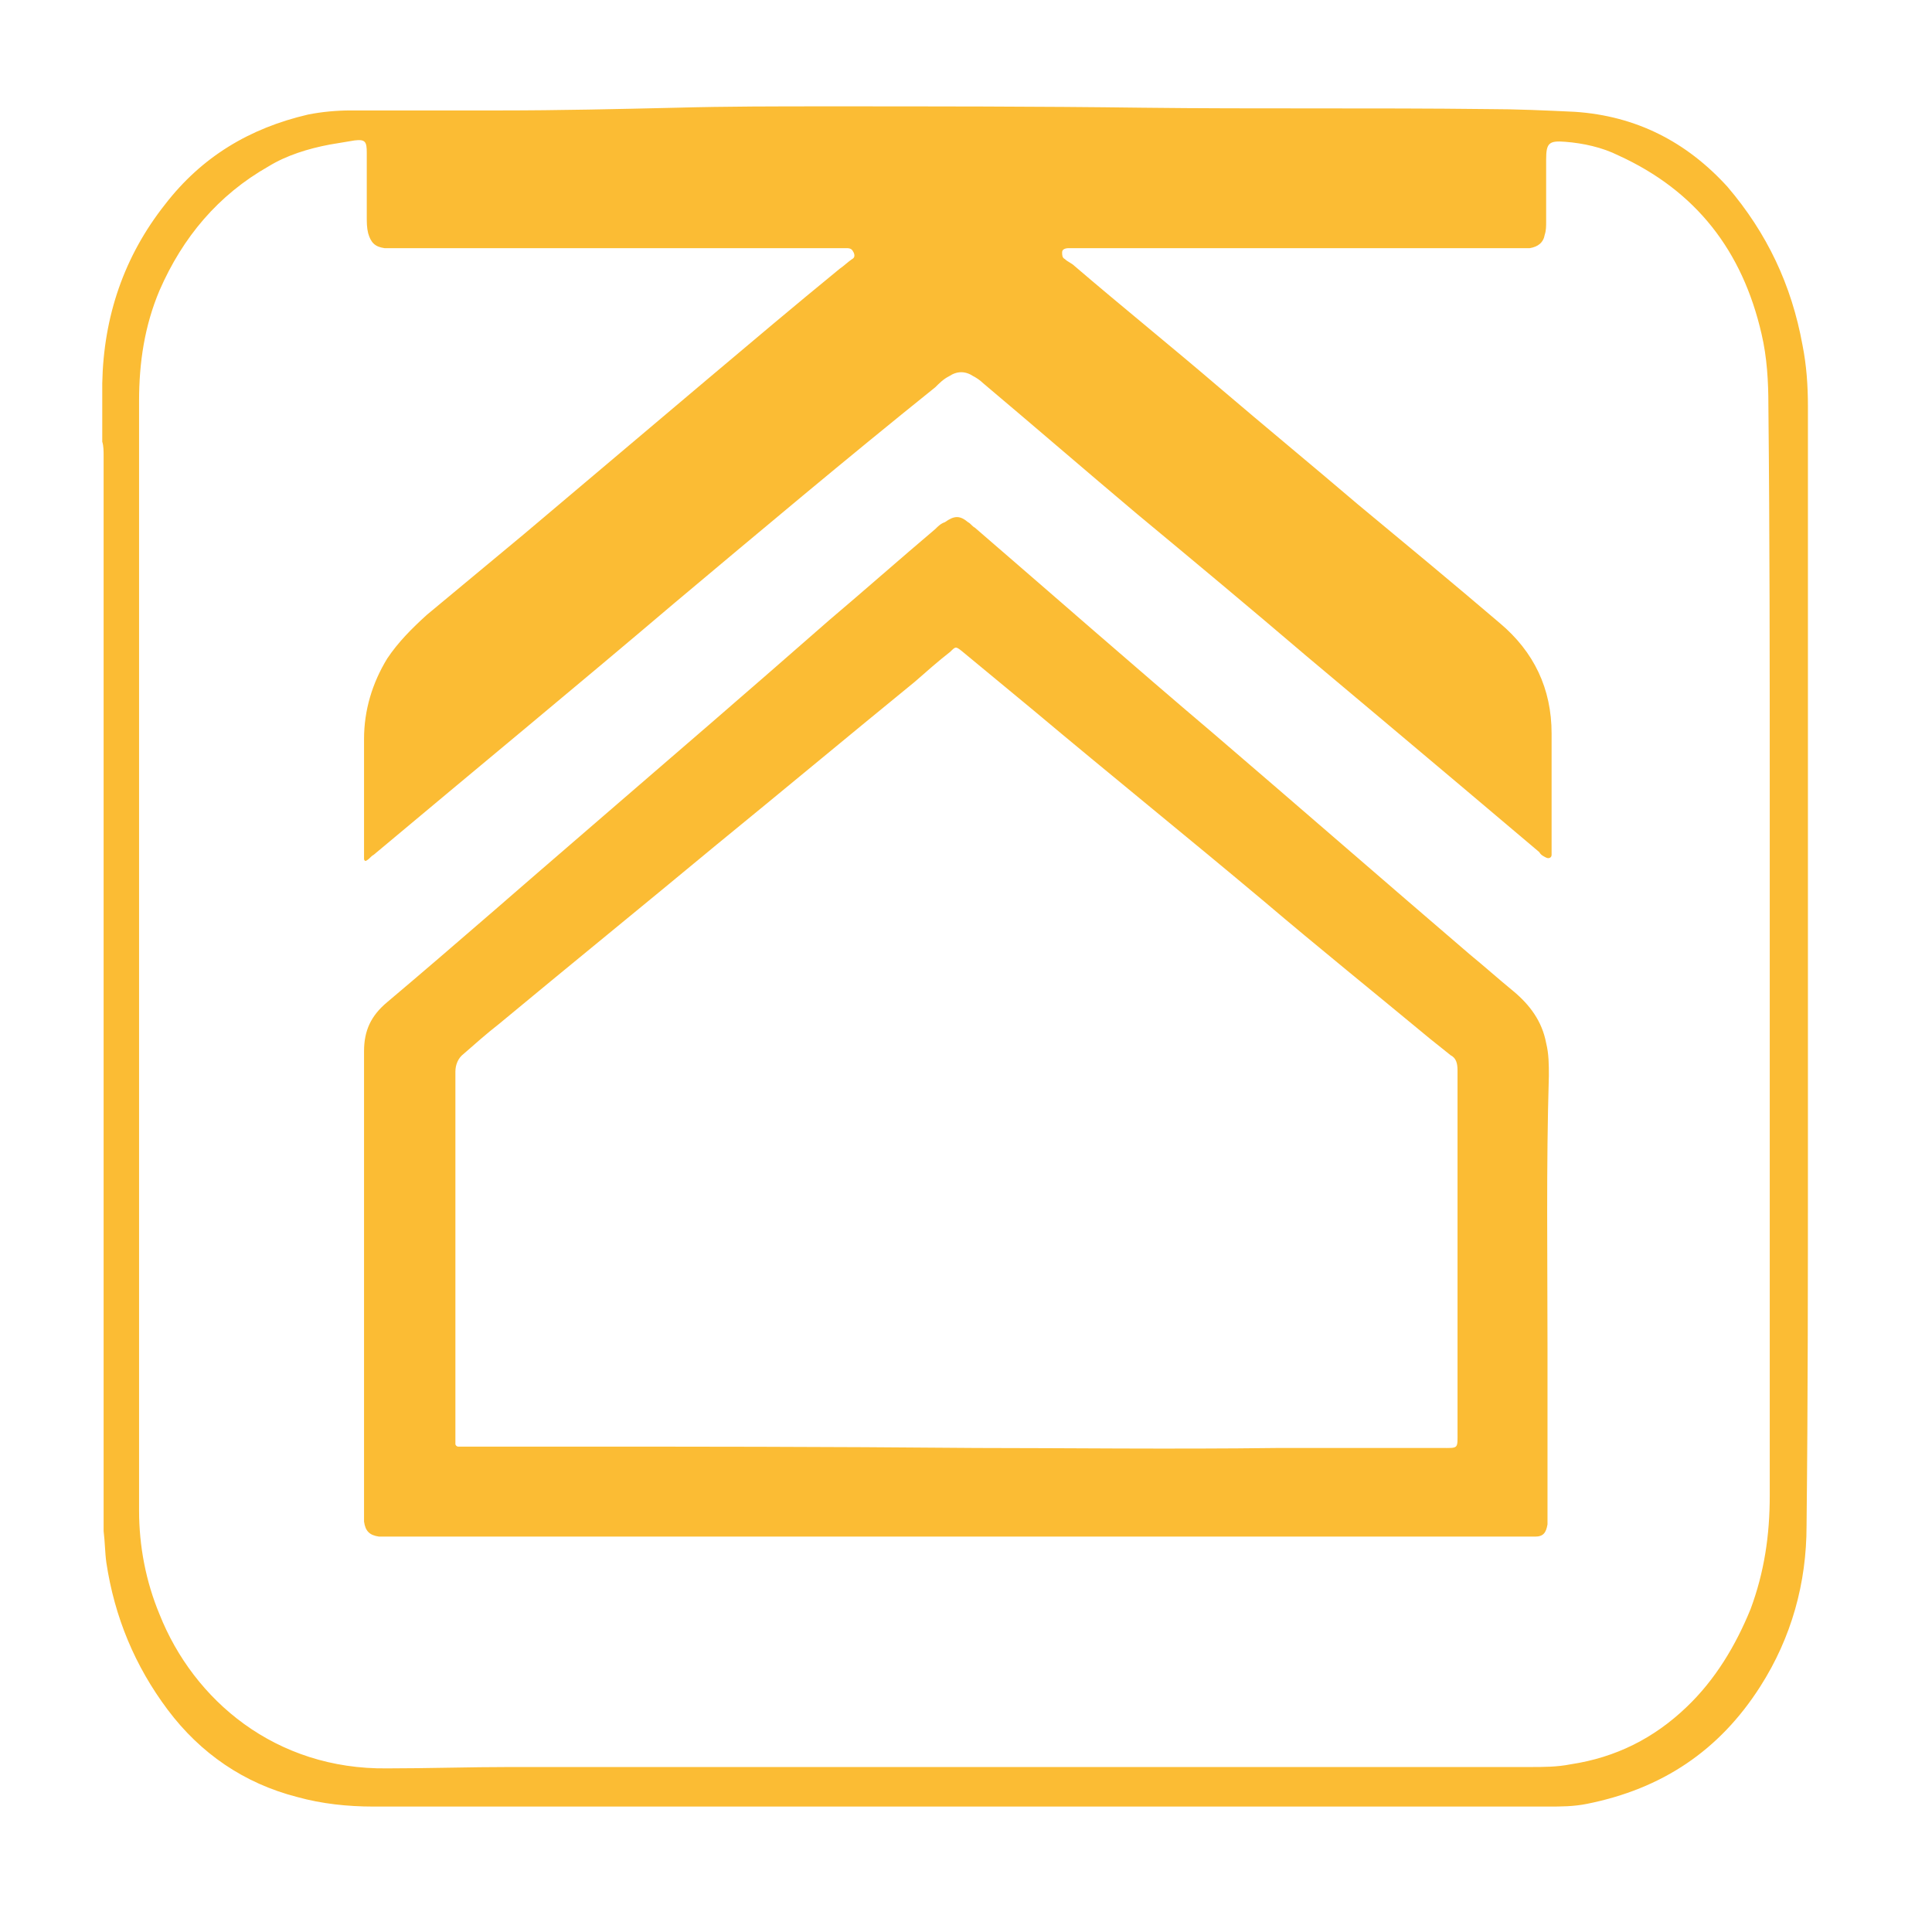 <svg xmlns="http://www.w3.org/2000/svg" xmlns:xlink="http://www.w3.org/1999/xlink" id="Layer_2_00000129904546791098225120000012153507582416897711_" x="0px" y="0px" viewBox="0 0 141.7 141.7" style="enable-background:new 0 0 141.7 141.7;" xml:space="preserve"> <style type="text/css"> .st0{fill:#FBBC34;} </style> <g id="Calque_1"> <g> <path class="st0" d="M7.6,112.3c0-0.2,0-0.5,0-0.7c0-1.7,0-3.4,0-5c0-17.3,0-34.7,0-52c0-7,0-14.1,0-21.1c0-0.4,0-0.8-0.1-1.1 c0-1.4,0-2.9,0-4.3c0.1-4.9,1.6-9.3,4.6-13.1c2.7-3.5,6.2-5.6,10.5-6.6c1-0.2,2.1-0.3,3.1-0.3c3.7,0,7.4,0,11,0 c4.3,0,8.6-0.1,12.9-0.2c3.7-0.1,7.4-0.1,11-0.1c7.7,0,15.5,0,23.2,0.1c8.4,0.1,16.9,0,25.3,0.1c2.1,0,4.3,0.1,6.4,0.2 c4.5,0.3,8.2,2.2,11.2,5.5c2.9,3.4,4.7,7.2,5.5,11.6c0.3,1.5,0.4,3,0.4,4.5c0,5.5,0,11,0,16.4c0,12.8,0,25.7,0,38.5 c0,9.1,0,18.1-0.1,27.2c0,4.2-1.1,8.2-3.4,11.8c-3,4.7-7.2,7.5-12.7,8.6c-1,0.2-1.9,0.2-2.9,0.2c-20.4,0-40.7,0-61.1,0 c-8.3,0-16.7,0-25,0c-1.9,0-3.8-0.2-5.6-0.7c-3.9-1-7.1-3.2-9.5-6.4c-2.4-3.2-3.9-6.8-4.5-10.8C7.7,113.9,7.7,113.1,7.6,112.3 L7.6,112.3z M70.4,129.6L70.4,129.6c2.2,0,4.4,0,6.5,0c11.7,0,23.5,0,35.3,0c1,0,2,0,3-0.2c3.3-0.5,6.1-1.9,8.5-4.2 c2.1-2,3.6-4.5,4.7-7.2c1-2.7,1.4-5.4,1.4-8.3c0-3.6,0-7.2,0-10.8c0-13.4,0-26.7,0-40.1c0-9.7,0-19.4-0.1-29.1 c0-1.7-0.1-3.5-0.5-5.2c-1.4-6.1-4.8-10.5-10.5-13.1c-1.2-0.6-2.6-0.9-3.9-1c-1.2-0.1-1.4,0.1-1.4,1.3c0,1.5,0,3,0,4.5 c0,0.4,0,0.7-0.1,1c-0.1,0.6-0.5,0.9-1.1,1c-0.5,0-0.9,0-1.3,0c-5.4,0-10.8,0-16.2,0c-5,0-9.9,0-14.9,0c-0.5,0-0.9,0-1.4,0 c-0.3,0-0.5,0.1-0.5,0.3c0,0.2,0,0.4,0.2,0.5c0.2,0.2,0.5,0.3,0.7,0.5c3.5,3,7.1,5.9,10.6,8.9c3.4,2.9,6.8,5.7,10.2,8.6 c3.5,2.9,7,5.8,10.4,8.7c2.5,2.1,3.8,4.8,3.8,8.1c0,2.8,0,5.6,0,8.4c0,0.2,0,0.3,0,0.5s-0.2,0.3-0.4,0.2c-0.2-0.1-0.4-0.2-0.5-0.4 c-1.9-1.6-3.9-3.3-5.8-4.9c-3.8-3.2-7.6-6.4-11.3-9.5c-4.1-3.5-8.3-7-12.4-10.4c-3.8-3.2-7.5-6.4-11.3-9.6 c-0.2-0.2-0.5-0.4-0.7-0.5c-0.6-0.4-1.2-0.4-1.8,0c-0.4,0.2-0.7,0.5-1,0.8C62,33.7,55.7,39,49.5,44.2 c-7.3,6.2-14.7,12.3-22.1,18.5c-0.2,0.1-0.3,0.3-0.5,0.4c-0.1,0.1-0.2,0-0.2-0.1c0-0.2,0-0.3,0-0.5c0-2.7,0-5.5,0-8.3 c0-2.1,0.6-4.1,1.7-5.9c0.8-1.2,1.8-2.2,2.9-3.2c2.4-2,4.7-3.9,7.1-5.9c4.5-3.8,9-7.6,13.5-11.4c3.2-2.7,6.4-5.4,9.7-8.1 c0.3-0.2,0.6-0.5,0.9-0.7c0.2-0.1,0.2-0.3,0.1-0.5c-0.1-0.2-0.2-0.3-0.5-0.3c-0.1,0-0.2,0-0.3,0c-2.2,0-4.4,0-6.7,0 c-8.6,0-17.2,0-25.7,0c-0.4,0-0.8,0-1.2,0c-0.7-0.1-1-0.4-1.2-1.1c-0.1-0.4-0.1-0.8-0.1-1.2c0-1.6,0-3.1,0-4.7 c0-0.8-0.1-1-0.9-0.9c-0.6,0.1-1.2,0.2-1.8,0.3c-1.6,0.3-3.2,0.8-4.5,1.6c-3.7,2.1-6.3,5.2-8,9.1c-1.1,2.6-1.5,5.3-1.5,8.1 c0,6.2,0,12.4,0,18.6c0,20.5,0,40.9,0,61.4c0,0.5,0,0.9,0,1.4c0,2.6,0.5,5.2,1.5,7.6c2.5,6.3,8.5,11.4,16.7,11.3c3,0,6-0.1,9-0.1 c11.1,0,22.2,0,33.3,0H70.4z"></path> <path class="st0" d="M70,112.7c-13.7,0-27.4,0-41.1,0c-0.4,0-0.8,0-1.1,0c-0.7-0.1-1-0.4-1.1-1.1c0-0.3,0-0.6,0-0.9 c0-11.2,0-22.4,0-33.6c0-1.5,0.5-2.6,1.7-3.6c5.1-4.3,10.1-8.7,15.1-13c5.8-5,11.6-10,17.3-15c2.6-2.2,5.2-4.5,7.8-6.7 c0.2-0.2,0.4-0.4,0.7-0.5c0.7-0.5,1.1-0.5,1.7,0c0.2,0.1,0.3,0.3,0.5,0.4c5.8,5,11.6,10.1,17.5,15.1c6.3,5.4,12.5,10.8,18.8,16.2 c1.1,0.9,2.1,1.8,3.2,2.7c1.2,1,2.1,2.2,2.4,3.8c0.2,0.8,0.2,1.6,0.2,2.4c-0.2,6.7-0.1,13.3-0.1,20c0,4,0,8,0,12 c0,0.3,0,0.6,0,0.9c-0.1,0.6-0.3,0.9-0.9,0.9c-0.3,0-0.6,0-0.9,0c-5.3,0-10.6,0-16,0C87.2,112.7,78.6,112.7,70,112.7L70,112.7 L70,112.7z M71.6,106.2c6.3,0,14.2,0.1,22.1,0c1.8,0,3.7,0,5.5,0c2.2,0,4.3,0,6.5,0c1.3,0,1.2,0.1,1.2-1.2c0-8.1,0-16.3,0-24.4 c0-0.7,0-1.4,0-2.1c0-0.5-0.1-0.9-0.5-1.1c-0.5-0.4-1-0.8-1.5-1.2c-4.1-3.4-8.2-6.7-12.2-10.1c-5.6-4.7-11.3-9.3-16.9-14 c-1.7-1.4-3.5-2.9-5.2-4.3c-0.5-0.4-0.5-0.4-0.9,0c-0.9,0.7-1.8,1.5-2.6,2.2c-4.9,4-9.7,8-14.6,12c-5.3,4.4-10.6,8.7-15.9,13.1 c-0.9,0.7-1.8,1.5-2.6,2.2c-0.4,0.3-0.6,0.8-0.6,1.3c0,0.2,0,0.5,0,0.7c0,3.6,0,7.2,0,10.8c0,5,0,9.9,0,14.9c0,0.3,0,0.6,0,0.9 c0,0.1,0.1,0.2,0.2,0.2c0.2,0,0.5,0,0.7,0c2.3,0,4.5,0,6.8,0C50.6,106.1,60.3,106.1,71.6,106.2L71.6,106.2z"></path> </g> </g> </svg>